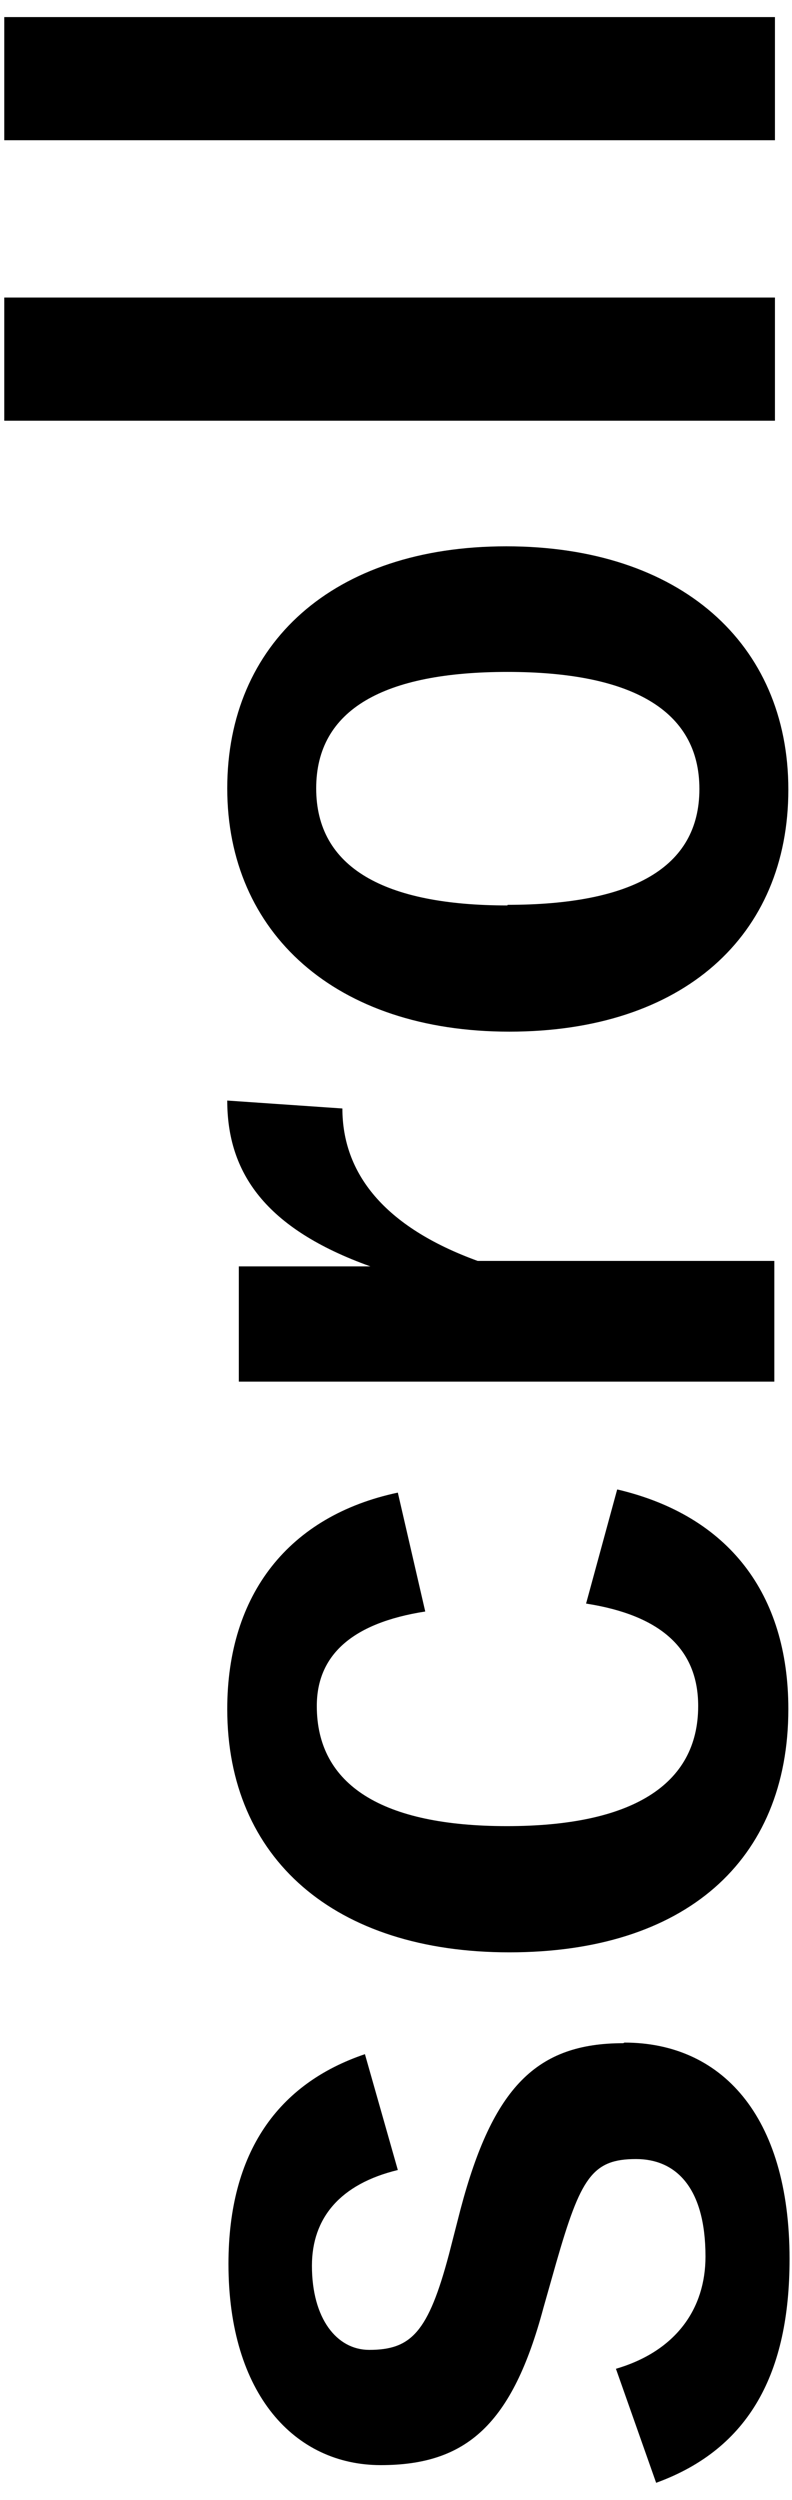 <?xml version="1.0" encoding="UTF-8"?><svg xmlns="http://www.w3.org/2000/svg" width="13" height="41" viewBox="0 0 13 41"><path d="M8.33,11.03c-2.02,0-3.14,.61-3.14,1.91s1.12,1.92,3.14,1.92,3.15-.61,3.15-1.9-1.1-1.92-3.15-1.92Z" style="fill:none;"/><path d="M10.23,33.51c-1.42,0-2.14,.72-2.67,2.72l-.19,.74c-.34,1.28-.62,1.57-1.31,1.57-.53,0-.94-.51-.94-1.38,0-.78,.46-1.34,1.41-1.57l-.54-1.9c-1.42,.48-2.24,1.6-2.24,3.44,0,2.14,1.09,3.3,2.5,3.3s2.16-.67,2.67-2.58l.21-.74c.4-1.39,.59-1.7,1.31-1.7,.64,0,1.14,.45,1.14,1.6,0,.85-.48,1.55-1.47,1.84l.66,1.87c1.54-.56,2.19-1.81,2.19-3.67,0-2.38-1.14-3.55-2.71-3.55Z"/><path d="M10.13,24.43l-.51,1.87c1.22,.19,1.84,.74,1.84,1.68,0,1.3-1.1,1.97-3.14,1.97s-3.12-.67-3.12-1.97c0-.82,.56-1.36,1.78-1.55l-.45-1.95c-1.79,.38-2.8,1.67-2.8,3.55,0,2.45,1.76,3.99,4.63,3.99s4.58-1.49,4.58-3.99c0-1.89-.98-3.17-2.8-3.6Z"/><path d="M3.92,22.66H12.71v-1.98H7.84c-1.54-.56-2.22-1.44-2.22-2.5l-1.89-.13c0,1.18,.62,2.1,2.35,2.72H3.92v1.89Z"/><path d="M8.31,8.96c-2.85,0-4.58,1.6-4.58,3.97s1.78,3.99,4.63,3.99,4.58-1.57,4.58-3.97-1.78-3.99-4.63-3.99Zm.02,5.89c-2.02,0-3.14-.62-3.14-1.92s1.12-1.91,3.14-1.91,3.15,.62,3.15,1.92-1.12,1.9-3.15,1.9Z"/><rect x=".07" y="4.88" width="12.65" height="2.02"/><rect x=".07" y=".28" width="12.65" height="2.02"/></svg>
